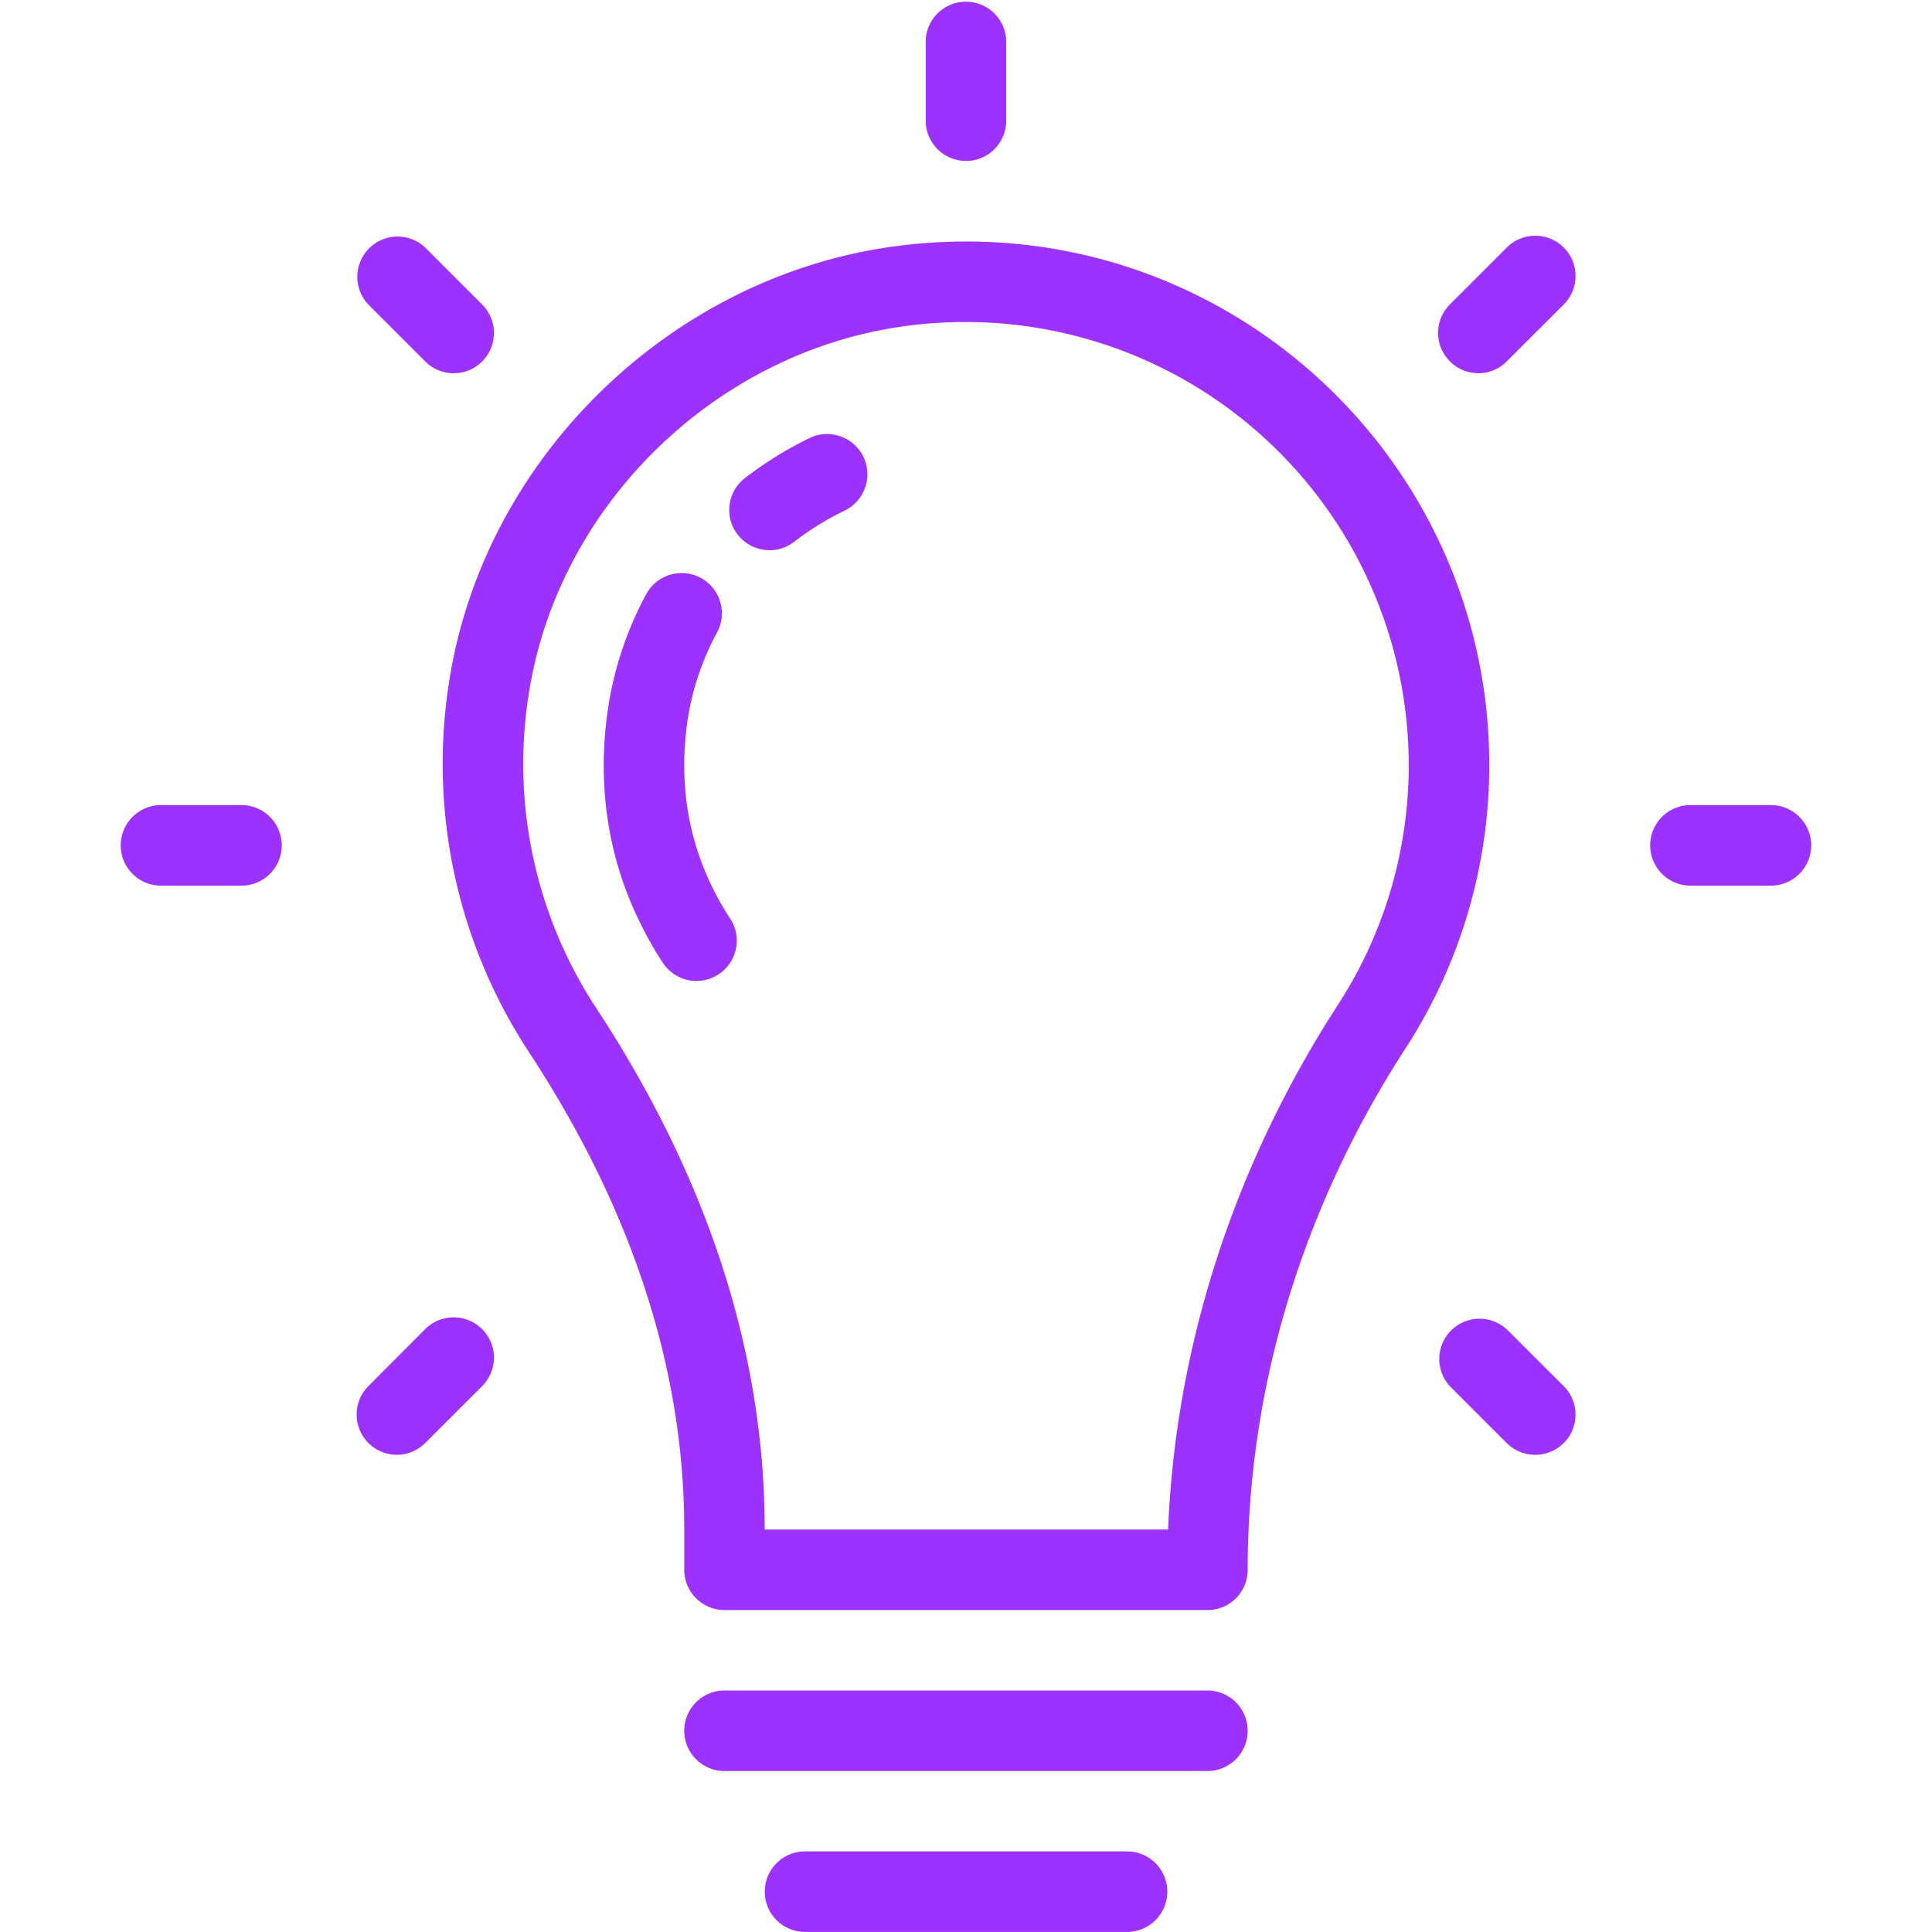 <svg xmlns="http://www.w3.org/2000/svg" width="25" height="25" fill="none" viewBox="0 0 25 25"><path fill="#9D31FE" d="M21.874 11.46h1.042a.521.521 0 0 0 0-1.042h-1.042a.521.521 0 0 0 0 1.042ZM2.083 11.46h1.042a.521.521 0 0 0 0-1.042H2.083a.521.521 0 0 0 0 1.042ZM12.5 2.083c.287 0 .52-.233.52-.52V.52a.521.521 0 0 0-1.041 0v1.042c0 .287.233.52.52.52ZM19.496 17.2a.521.521 0 0 0-.736.736l.737.737a.523.523 0 0 0 .738 0 .521.521 0 0 0 0-.736l-.739-.738ZM5.503 4.677a.519.519 0 0 0 .736 0 .521.521 0 0 0 0-.737l-.737-.737a.521.521 0 0 0-.736.737l.737.737ZM5.134 18.825a.519.519 0 0 0 .368-.152l.737-.737a.521.521 0 0 0-.737-.737l-.736.738a.521.521 0 0 0 .368.888ZM19.128 4.83a.52.52 0 0 0 .37-.154l.737-.736a.521.521 0 0 0-.737-.737l-.738.738a.521.521 0 0 0 .368.888ZM6.838 13.605c1.338 2.033 2.016 4.113 2.016 6.181v.527c0 .288.234.521.521.521h6.25c.288 0 .52-.233.52-.52 0-2.354.707-4.687 2.043-6.749a6.726 6.726 0 0 0 1.083-3.668c0-4.002-3.49-7.209-7.588-6.723-2.946.346-5.415 2.718-5.87 5.64a6.793 6.793 0 0 0 1.025 4.79Zm.005-4.63c.384-2.47 2.47-4.474 4.961-4.767a5.737 5.737 0 0 1 6.425 5.689 5.697 5.697 0 0 1-.914 3.102c-1.347 2.079-2.103 4.417-2.2 6.793h-5.22v-.006c0-2.275-.736-4.548-2.188-6.754a5.758 5.758 0 0 1-.864-4.057Z"/><path fill="#9D31FE" d="M9.959 7.12c.11 0 .223-.036.318-.11.204-.156.424-.293.653-.403a.523.523 0 0 0 .242-.697.523.523 0 0 0-.696-.242 4.787 4.787 0 0 0-.837.519.52.52 0 0 0 .32.932ZM8.245 11.862c.106.227.221.427.333.598a.52.52 0 0 0 .721.147.52.52 0 0 0 .15-.72 3.637 3.637 0 0 1-.475-1.053c-.061-.23-.1-.468-.113-.708-.017-.27-.003-.55.04-.83.06-.381.185-.752.371-1.1a.521.521 0 1 0-.919-.49 4.507 4.507 0 0 0-.48 1.43 4.916 4.916 0 0 0-.052 1.053 4.502 4.502 0 0 0 .424 1.673ZM16.145 22.396a.521.521 0 0 0-.52-.521h-6.25a.521.521 0 0 0 0 1.042h6.25c.287 0 .52-.234.52-.521ZM10.417 23.957a.521.521 0 0 0 0 1.042h4.167a.521.521 0 0 0 0-1.042h-4.167Z"/></svg>